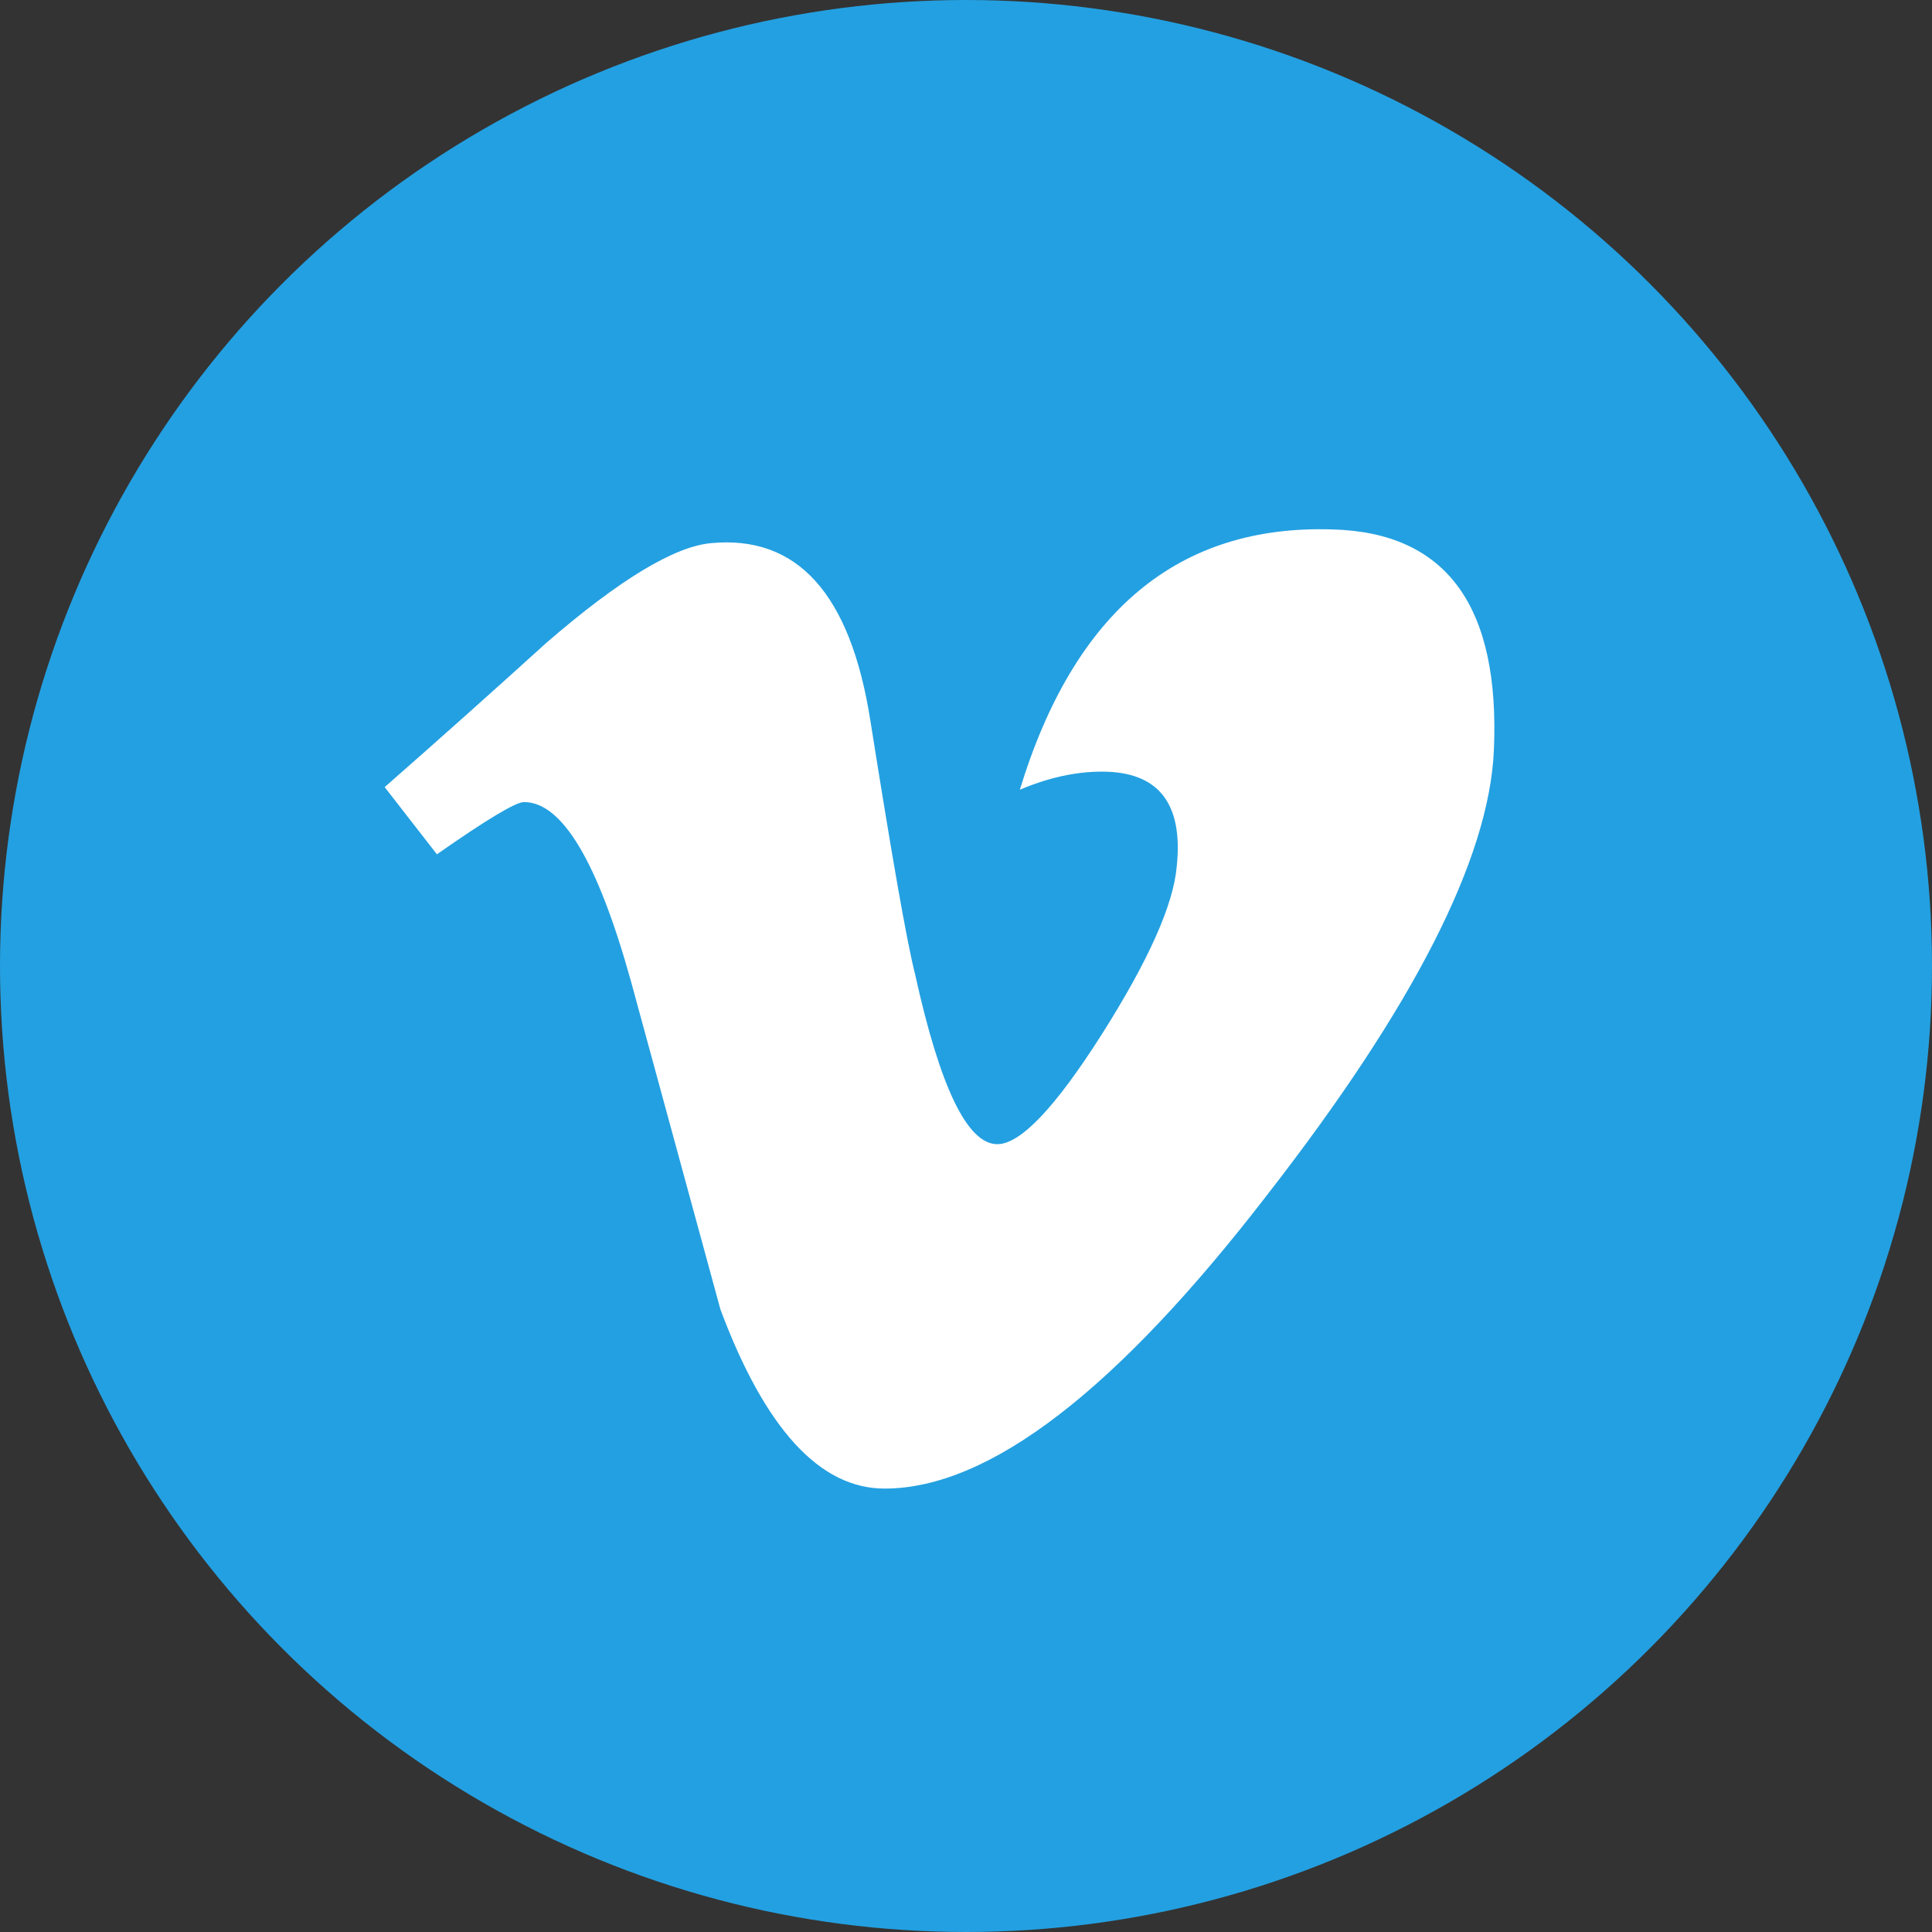 <svg xmlns="http://www.w3.org/2000/svg" xmlns:xlink="http://www.w3.org/1999/xlink" id="&#x5716;&#x5C64;_1" x="0px" y="0px" viewBox="0 0 109.84 109.84" style="enable-background:new 0 0 109.84 109.84;" xml:space="preserve"><rect x="0" y="0" width="109.84" height="109.84" fill="#333333" stroke="none"/><style type="text/css">	.st0{fill:#FFA900;}	.st1{fill:#FFFFFF;}	.st2{fill:#FFFFFF;stroke:#262626;stroke-linecap:round;stroke-linejoin:round;stroke-miterlimit:10;}	.st3{fill:#23A0E1;}	.st4{clip-path:url(#SVGID_00000096043904207953069440000009663192293359556495_);}	.st5{clip-path:url(#SVGID_00000171717397562589548960000007274944849180216448_);}</style><g>	<defs>		<circle id="SVGID_1_" cx="54.92" cy="54.92" r="54.92"></circle>	</defs>	<clipPath id="SVGID_00000152225217284782747410000003290383773347146935_">		<use xlink:href="#SVGID_1_" style="overflow:visible;"></use>	</clipPath>	<g style="clip-path:url(#SVGID_00000152225217284782747410000003290383773347146935_);">		<polygon class="st3" points="109.84,109.84 0,109.84 0,0 109.84,0 109.84,109.84   "></polygon>		<path class="st1" d="M84.93,42.69c-0.28,6.14-4.57,14.55-12.87,25.22c-8.58,11.14-15.83,16.72-21.77,16.72   c-3.68,0-6.79-3.39-9.33-10.18c-1.7-6.22-3.39-12.45-5.09-18.67c-1.89-6.79-3.91-10.18-6.08-10.18c-0.47,0-2.12,0.99-4.95,2.97   l-2.97-3.82c3.11-2.73,6.18-5.47,9.2-8.21c4.15-3.59,7.27-5.47,9.35-5.66c4.91-0.47,7.93,2.88,9.06,10.07   c1.23,7.75,2.07,12.57,2.55,14.46c1.42,6.43,2.97,9.64,4.67,9.64c1.32,0,3.3-2.09,5.95-6.26c2.64-4.17,4.06-7.34,4.25-9.52   c0.38-3.6-1.04-5.4-4.25-5.4c-1.51,0-3.07,0.35-4.67,1.03c3.1-10.15,9.02-15.08,17.77-14.8C82.24,30.27,85.3,34.47,84.93,42.69   L84.93,42.69z"></path>	</g></g></svg>